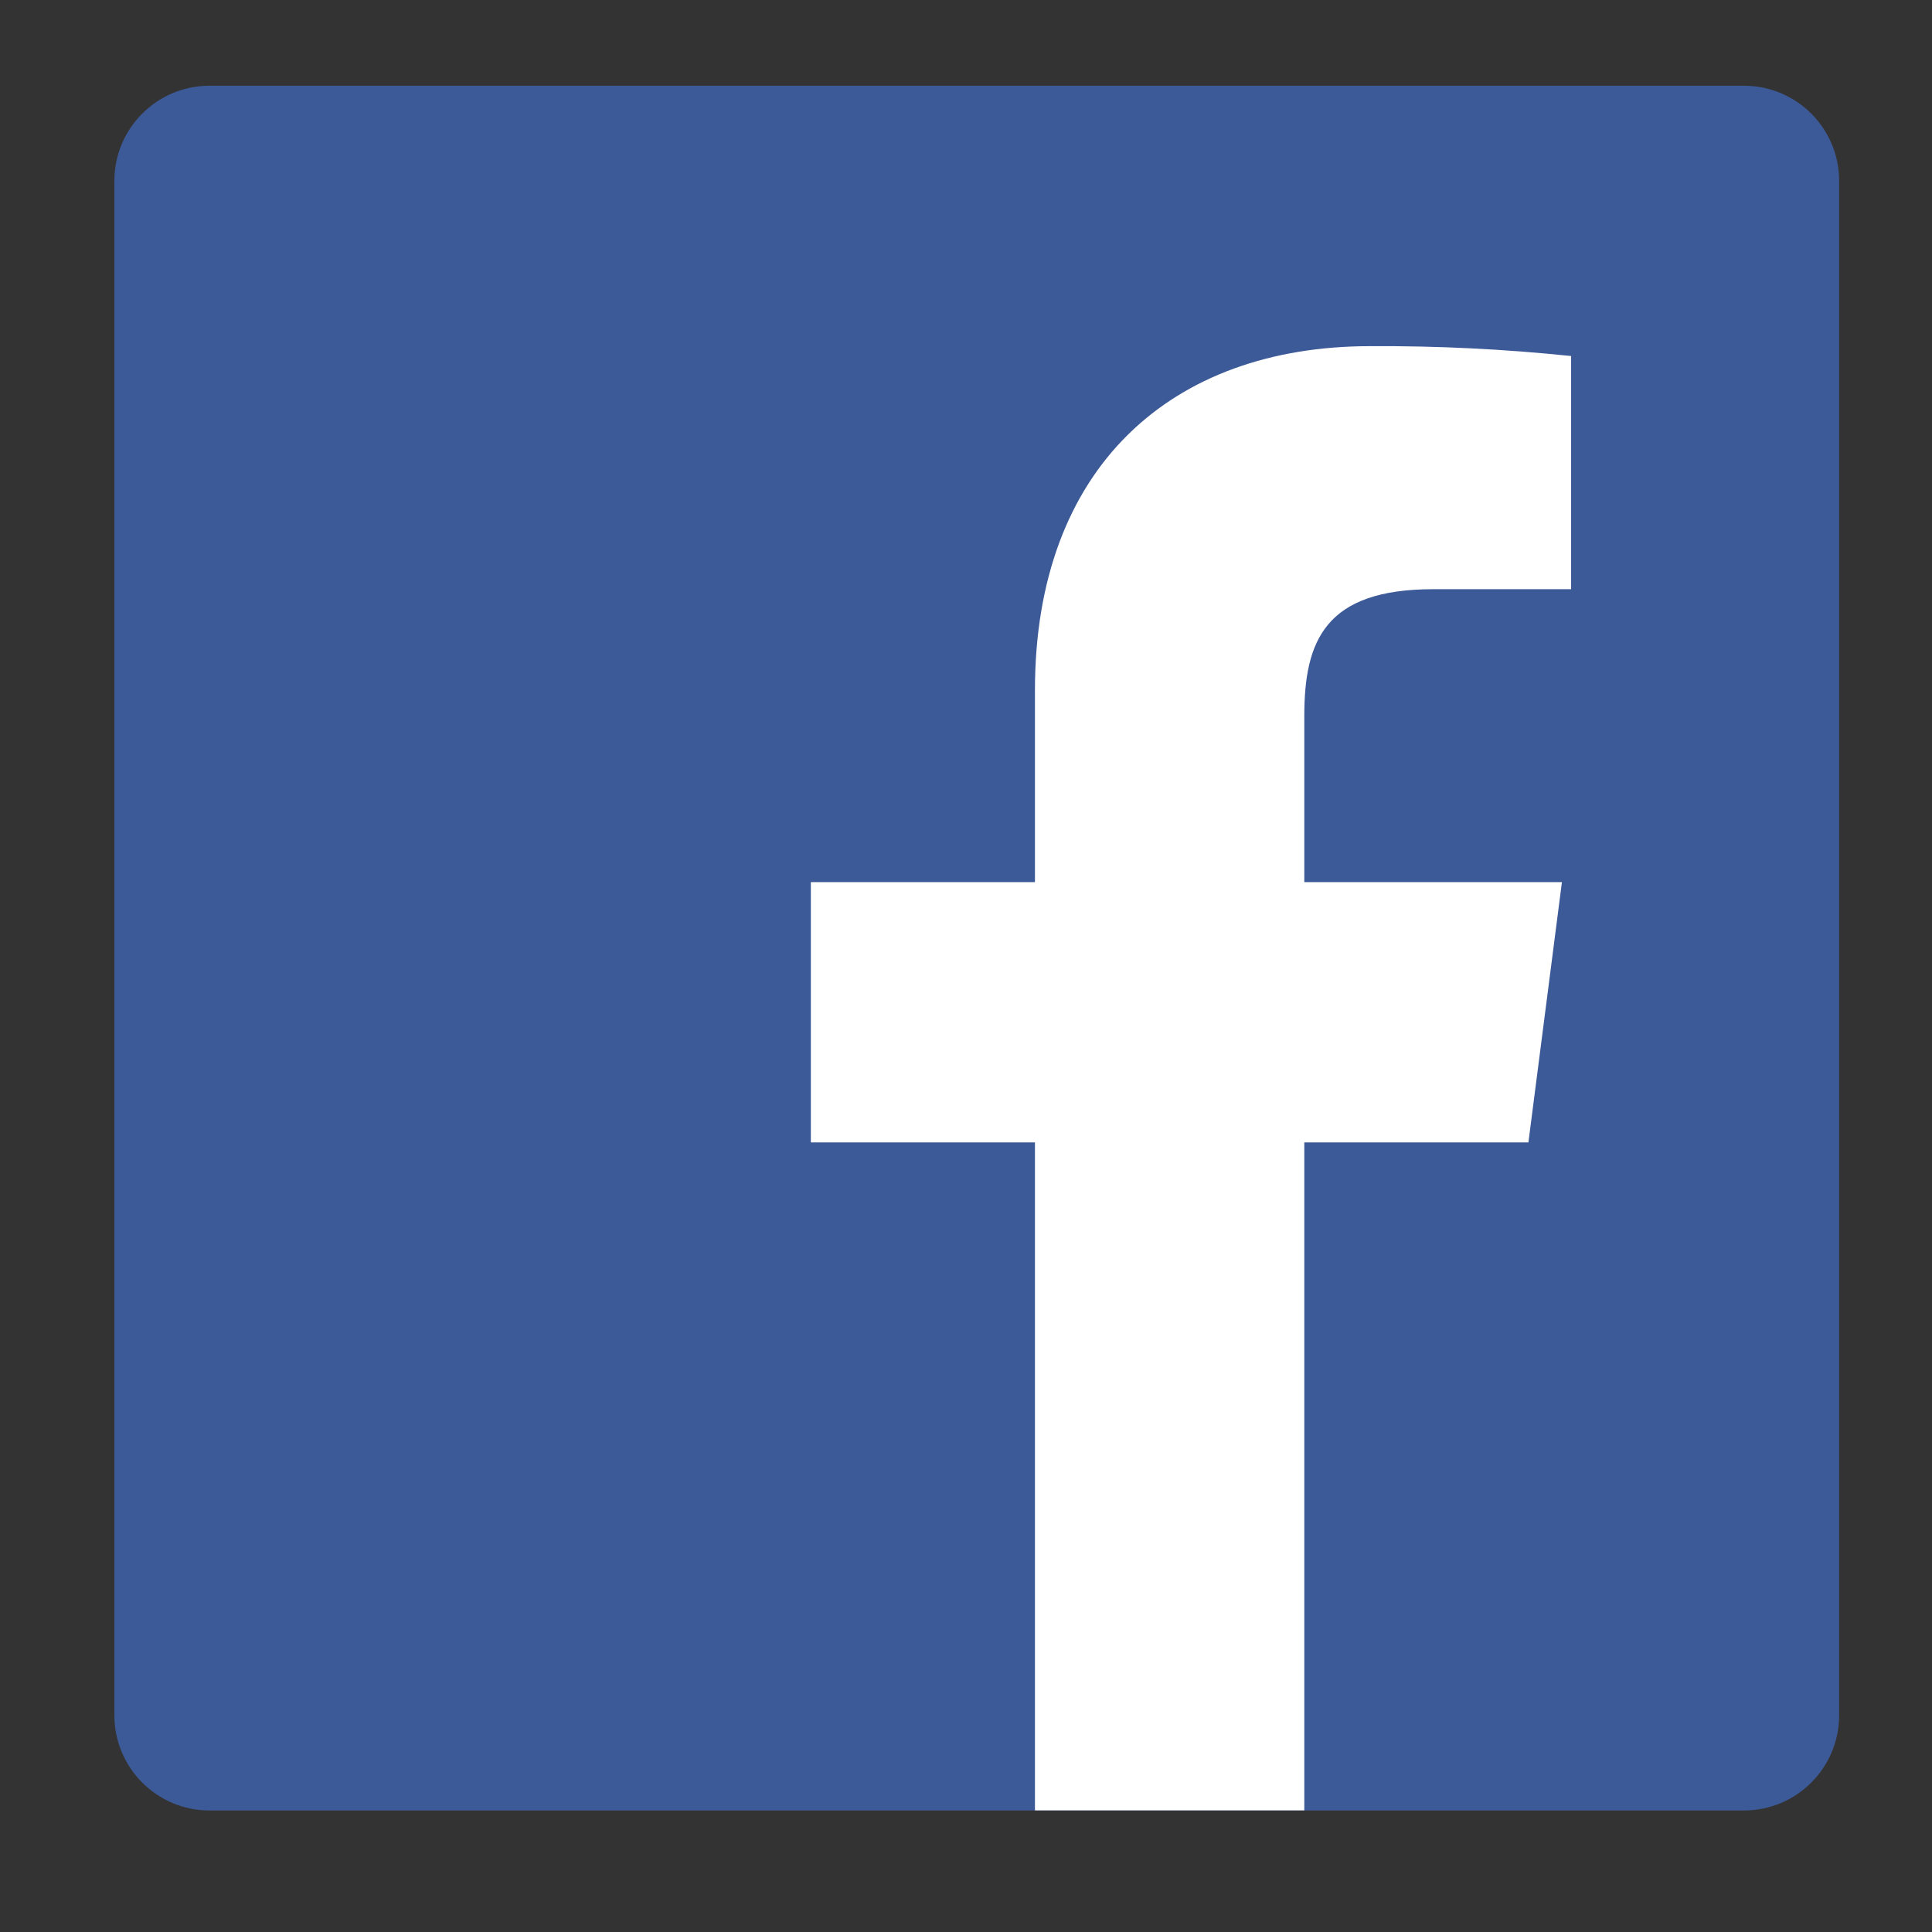 <svg width="29" height="29" viewBox="0 0 29 29" fill="none" xmlns="http://www.w3.org/2000/svg">
<rect x="0" y="0" width="29" height="29" fill="#333333" stroke="none"/>
<path d="M26.177 1.287H3.145C2.356 1.287 1.717 1.926 1.717 2.715V25.747C1.717 26.536 2.356 27.176 3.145 27.176H26.177C26.966 27.176 27.606 26.536 27.606 25.747V2.715C27.606 1.926 26.966 1.287 26.177 1.287Z" fill="#3D5A98"/>
<path d="M19.578 27.174V17.148H22.942L23.445 13.241H19.578V10.748C19.578 9.617 19.892 8.844 21.514 8.844H23.583V5.344C22.581 5.24 21.574 5.19 20.566 5.196C17.587 5.196 15.535 7.011 15.535 10.36V13.241H12.171V17.148H15.535V27.174H19.578Z" fill="white"/>
</svg>